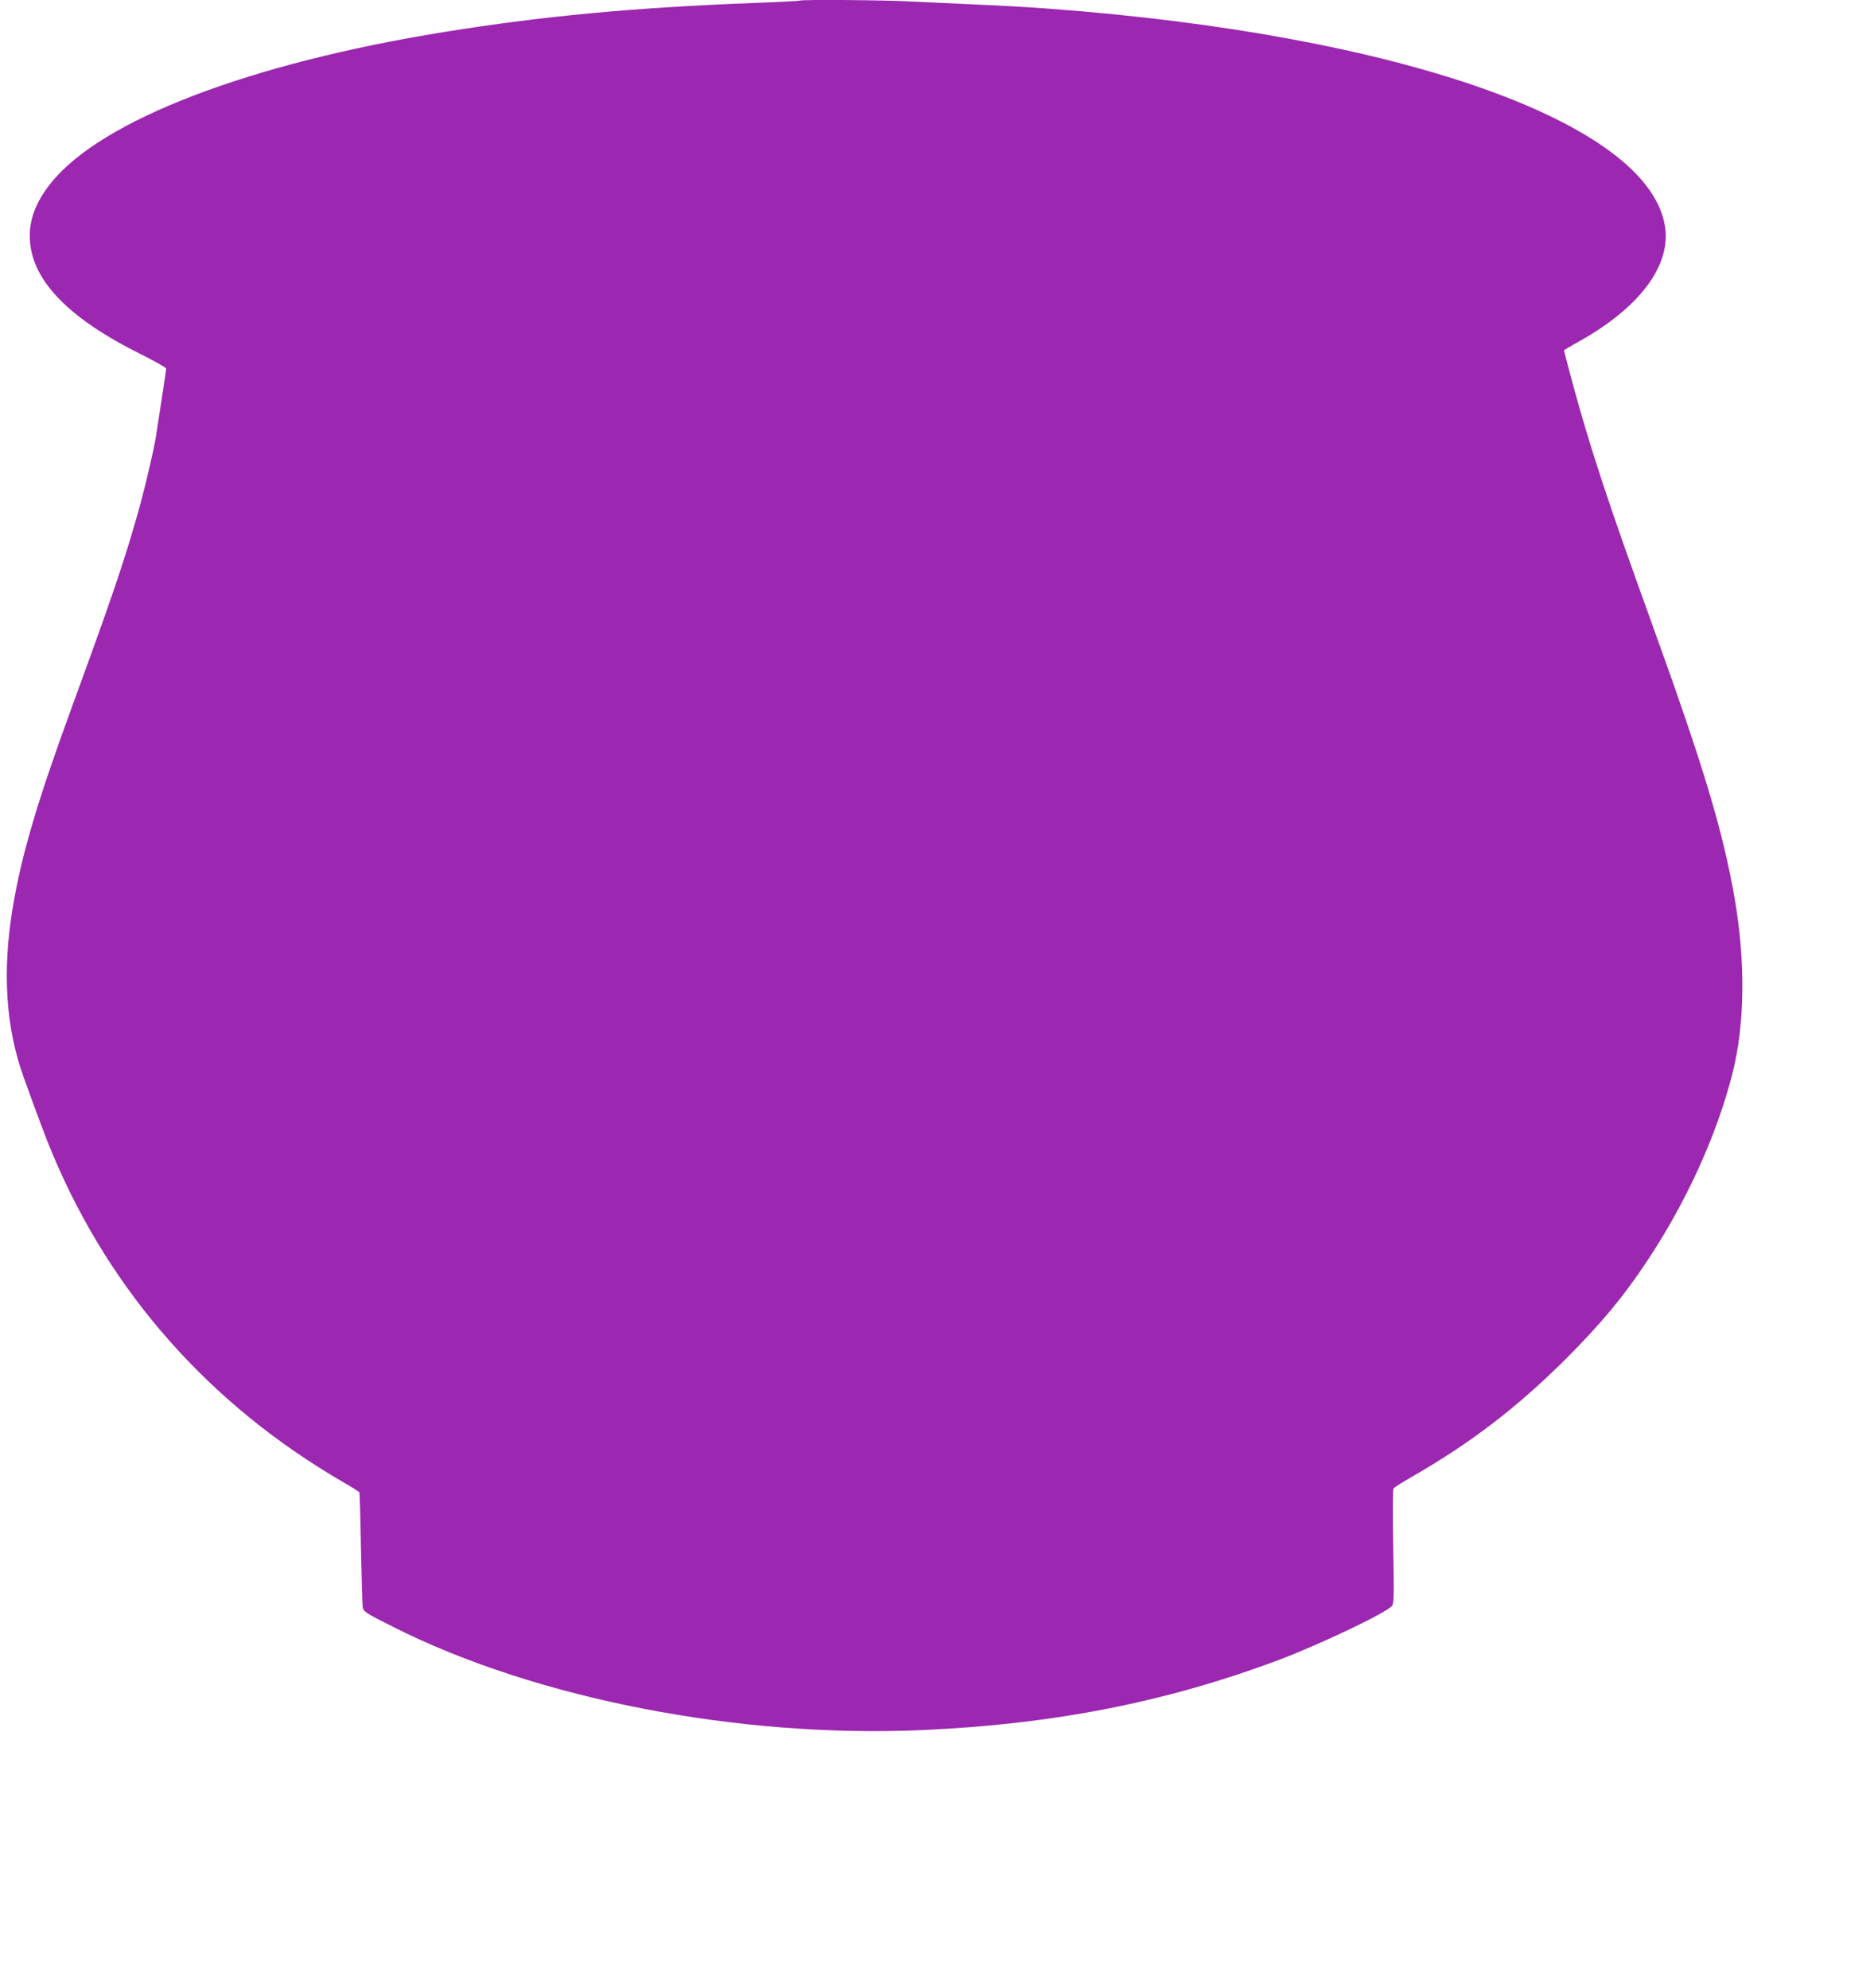 <?xml version="1.0" standalone="no"?>
<!DOCTYPE svg PUBLIC "-//W3C//DTD SVG 20010904//EN"
 "http://www.w3.org/TR/2001/REC-SVG-20010904/DTD/svg10.dtd">
<svg version="1.0" xmlns="http://www.w3.org/2000/svg"
 width="1204pt" height="1280pt" viewBox="0 0 1204 1280"
 preserveAspectRatio="xMidYMid meet">
<g transform="translate(0,1280) scale(0.1,-0.1)"
fill="#9c27b0" stroke="none">
<path d="M5149 12796 c-2 -2 -134 -9 -294 -15 -778 -30 -1363 -85 -1995 -187
-1257 -203 -2206 -567 -2531 -971 -103 -129 -146 -248 -136 -378 20 -259 255
-498 714 -726 90 -45 163 -86 163 -93 0 -6 -13 -94 -29 -196 -16 -102 -32
-207 -36 -235 -11 -79 -79 -368 -125 -526 -88 -307 -170 -546 -418 -1224 -226
-618 -324 -953 -381 -1295 -67 -410 -44 -769 73 -1091 87 -242 147 -402 185
-491 375 -893 1010 -1610 1864 -2108 59 -34 109 -65 111 -69 2 -3 7 -163 10
-356 4 -192 9 -363 11 -380 6 -34 10 -37 205 -135 914 -459 2220 -713 3400
-660 845 37 1573 181 2295 452 269 102 680 298 726 346 14 15 15 57 9 382 -4
201 -3 370 2 376 4 6 61 42 126 79 379 219 673 445 988 759 223 224 366 395
519 626 252 379 449 811 550 1210 79 313 84 709 15 1117 -76 441 -199 851
-545 1808 -273 755 -386 1099 -500 1518 -30 112 -55 207 -55 210 0 3 35 24 78
48 403 220 613 496 572 752 -106 668 -1705 1233 -3965 1401 -110 9 -312 20
-450 26 -137 6 -331 15 -430 20 -174 10 -717 14 -726 6z"/>
</g>
</svg>
